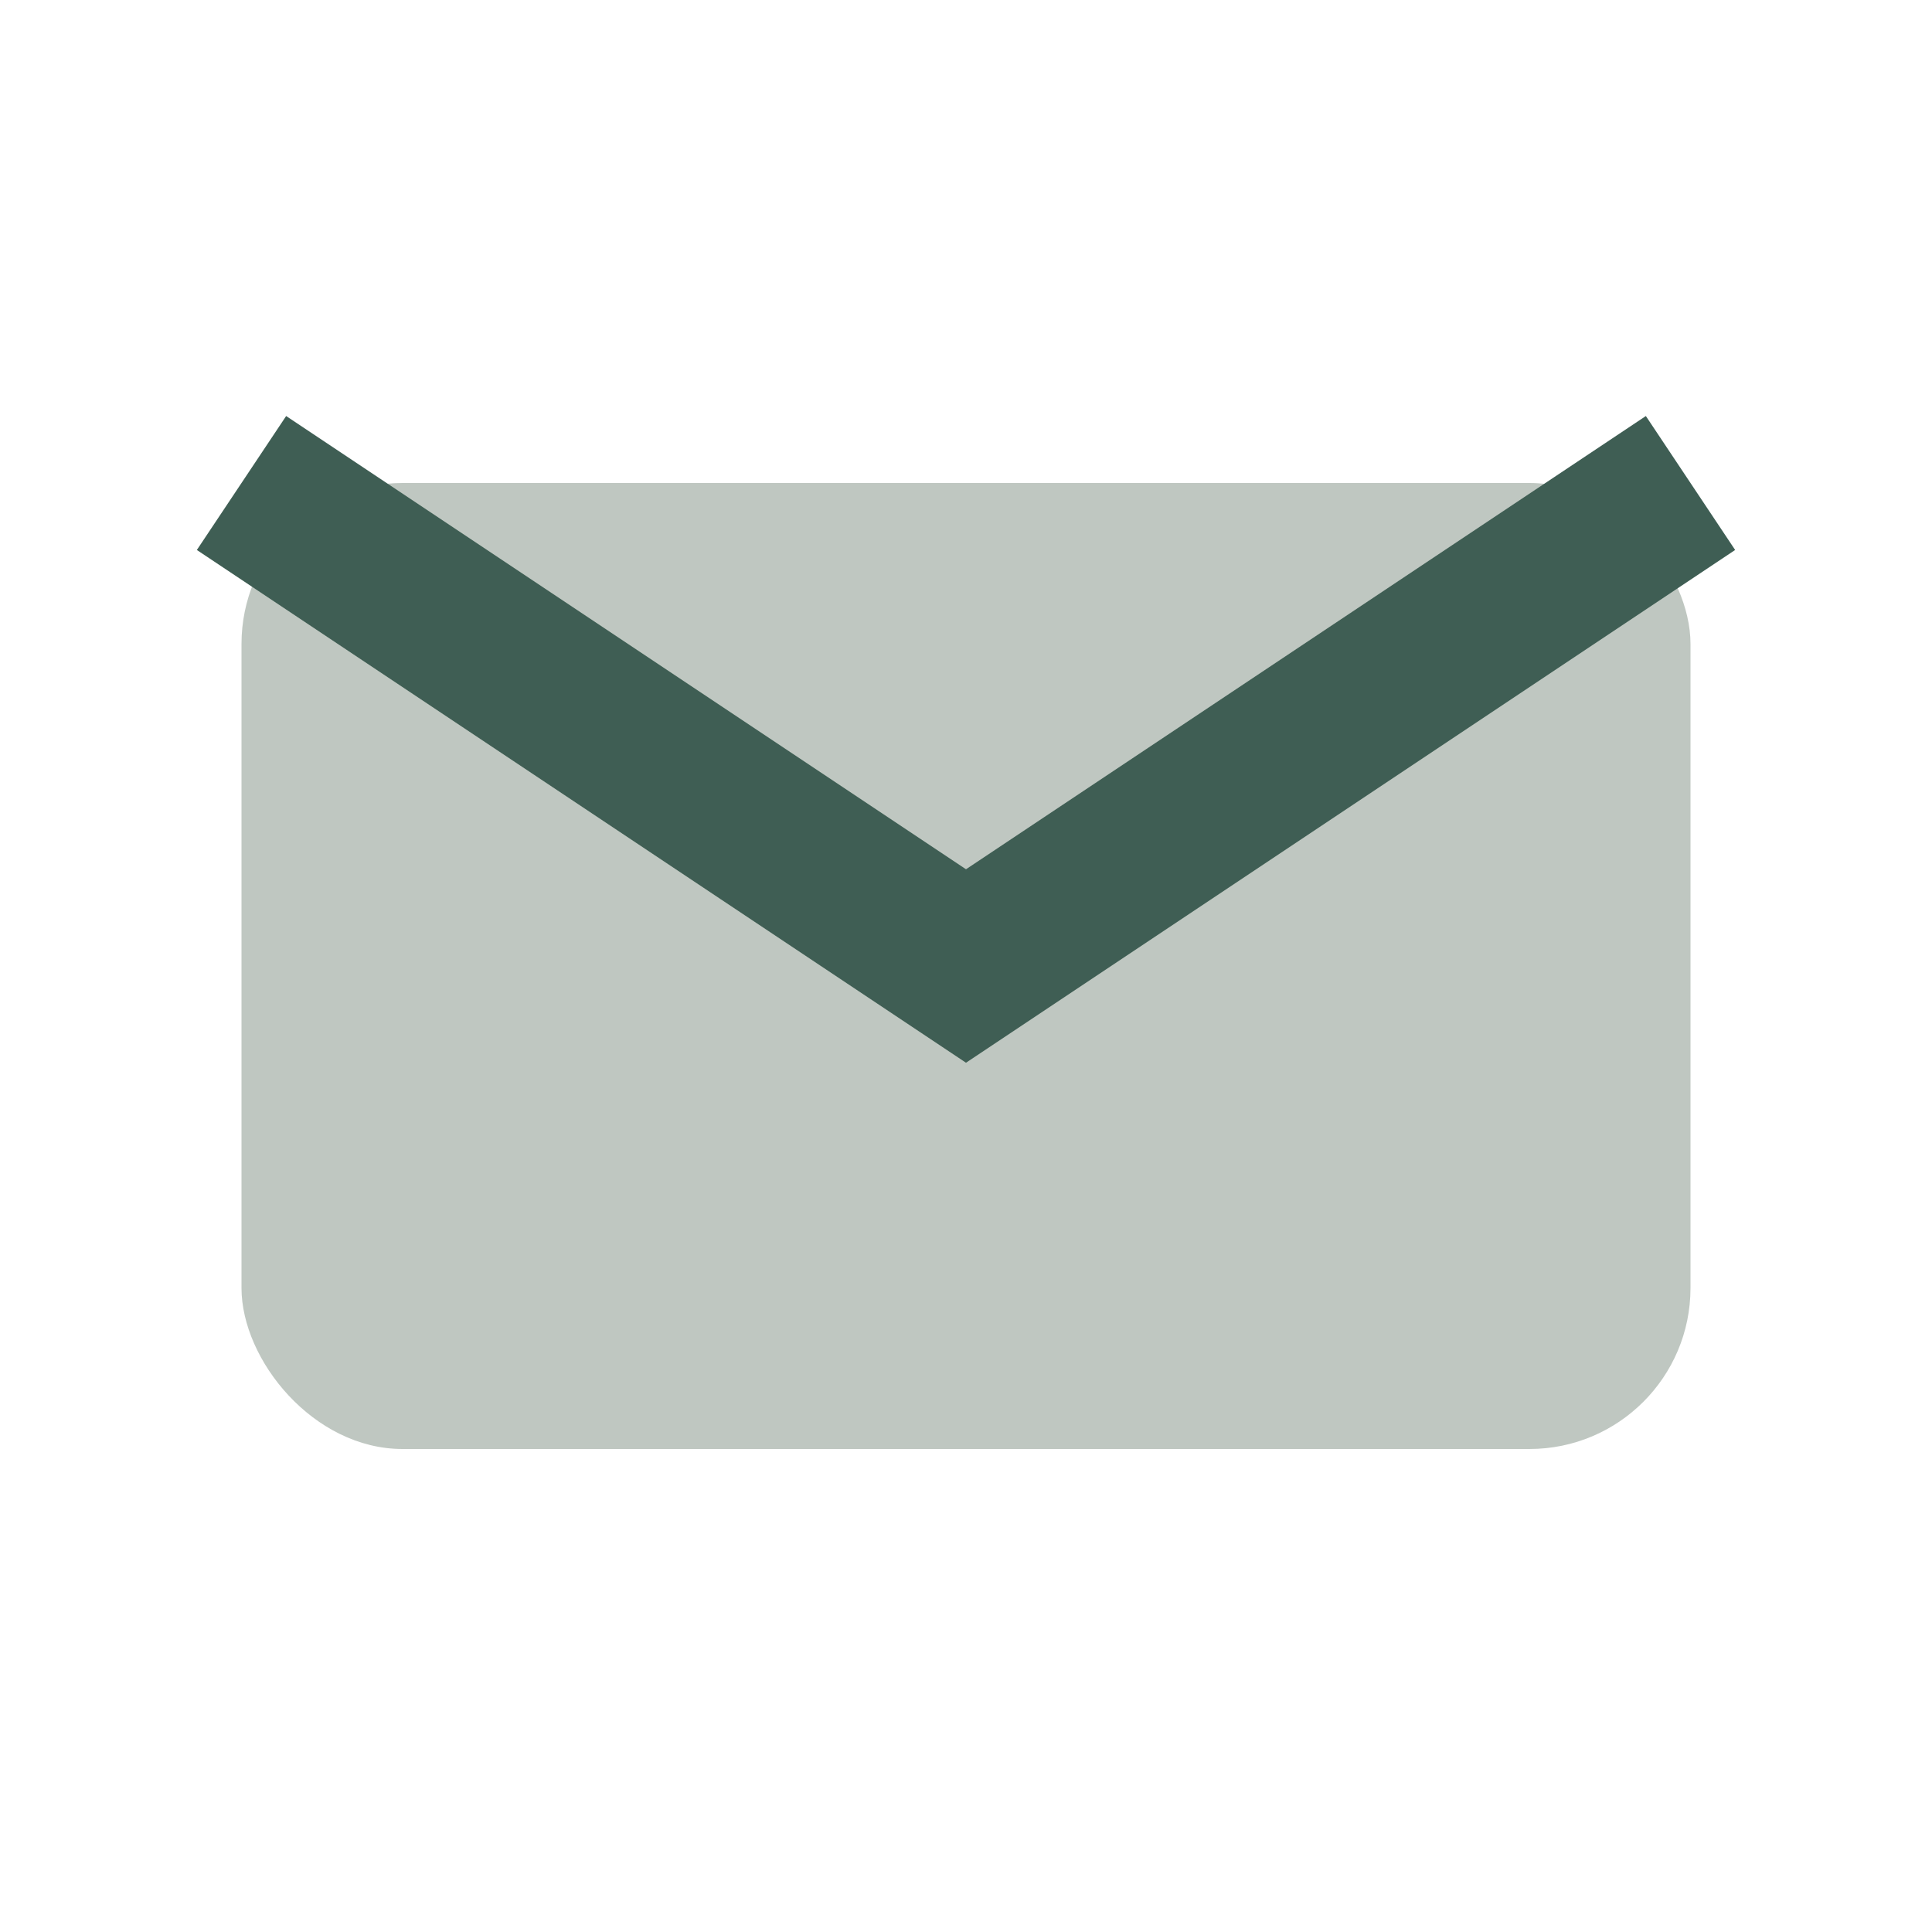 <?xml version="1.0" encoding="UTF-8"?>
<svg xmlns="http://www.w3.org/2000/svg" width="24" height="24" viewBox="0 0 24 24"><rect x="3" y="6" width="18" height="12" rx="2" fill="#BFC7C1"/><path d="M3 6l9 6 9-6" fill="none" stroke="#3F5E54" stroke-width="2"/></svg>